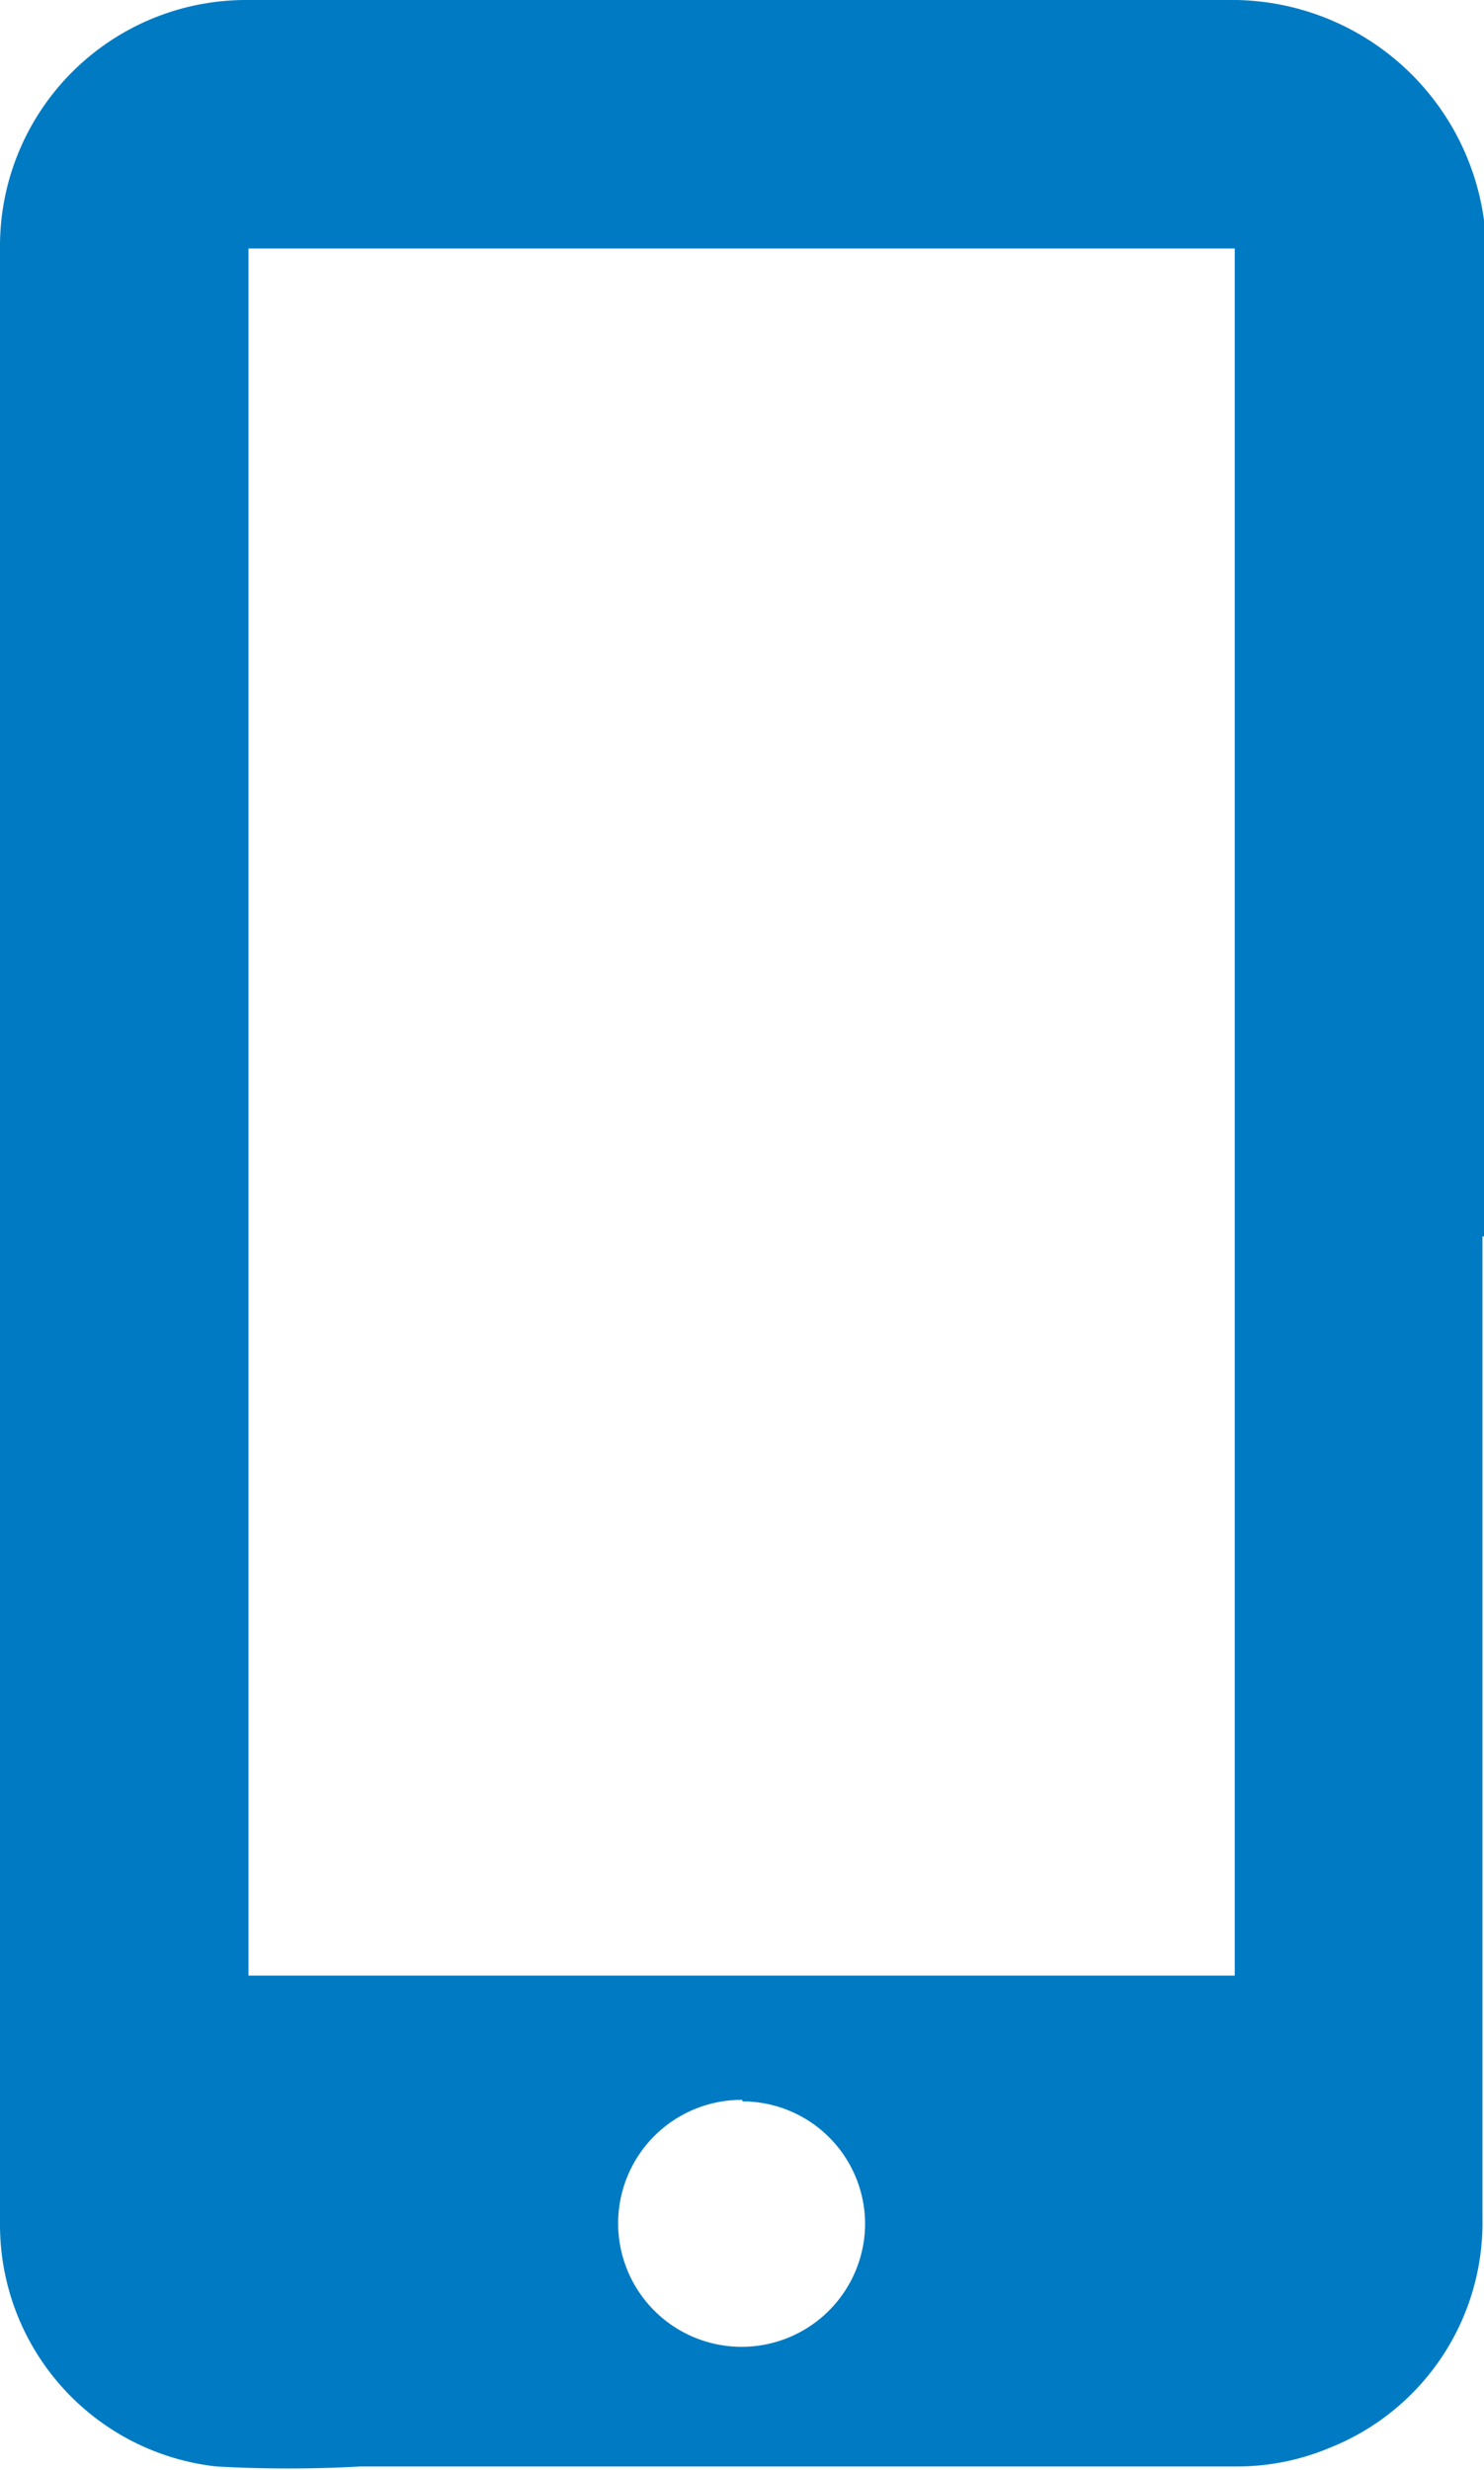 <svg xmlns="http://www.w3.org/2000/svg" viewBox="0 0 19.35 32.21"><defs><style>.cls-1{fill:#007bc3;}</style></defs><g id="Capa_2" data-name="Capa 2"><g id="Capa_1-2" data-name="Capa 1"><g id="Grupo_8070" data-name="Grupo 8070"><path id="Trazado_4491" data-name="Trazado 4491" class="cls-1" d="M19.33,16.12v12.8a3.16,3.16,0,0,1-2,3,3.11,3.11,0,0,1-1.21.24c-3.8,0-7.61,0-11.42,0a16.8,16.8,0,0,1-1.88,0A3.17,3.17,0,0,1,0,29q0-3,0-6.09V9.47Q0,6.32,0,3.18A3.21,3.21,0,0,1,3.19,0C7.45,0,11.71,0,16,0a3.32,3.32,0,0,1,3.38,3.25v.14c0,4.24,0,8.49,0,12.74M3.24,25.76H16.1V3.24H3.24Zm6.44,1.62A1.61,1.61,0,1,0,11.28,29h0a1.6,1.6,0,0,0-1.6-1.6h0"/></g></g></g></svg>